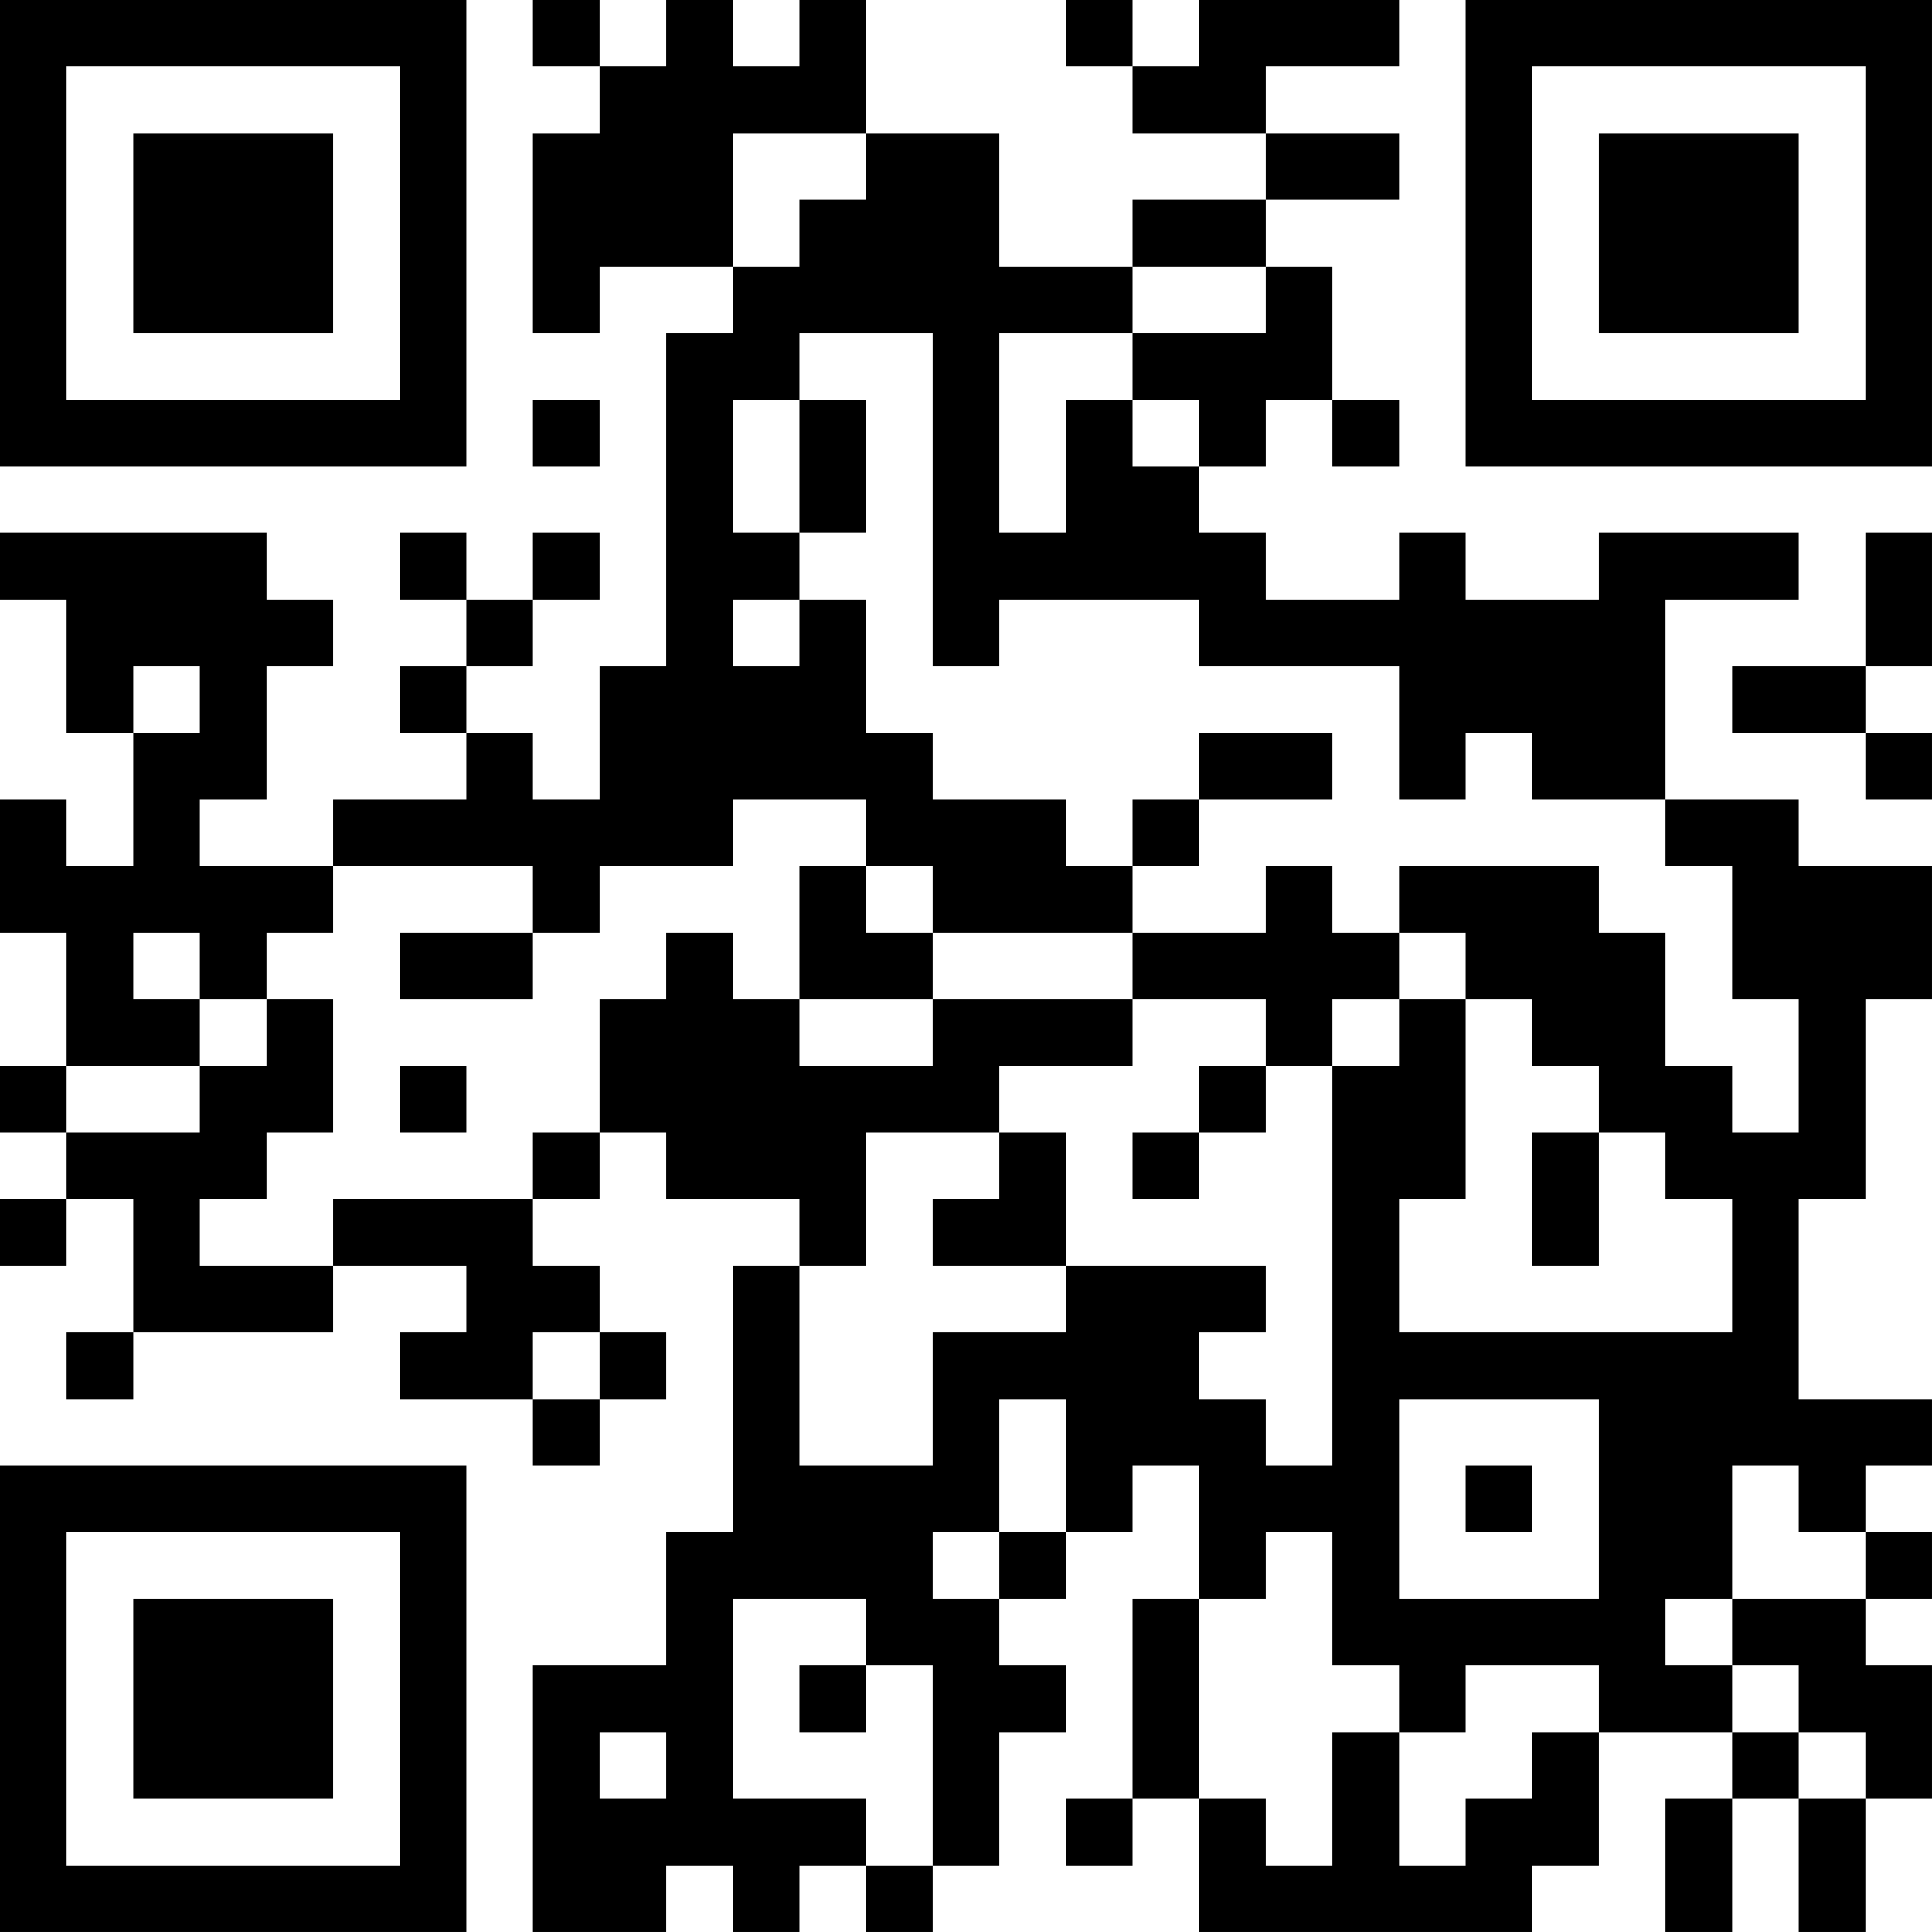 <?xml version="1.0" encoding="UTF-8"?>
<svg xmlns="http://www.w3.org/2000/svg" version="1.1" width="400" height="400" viewBox="0 0 400 400"><rect x="0" y="0" width="400" height="400" fill="#ffffff"/><g transform="scale(13.793)"><g transform="translate(0,0)"><path fill-rule="evenodd" d="M8 0L8 1L9 1L9 2L8 2L8 5L9 5L9 4L11 4L11 5L10 5L10 10L9 10L9 12L8 12L8 11L7 11L7 10L8 10L8 9L9 9L9 8L8 8L8 9L7 9L7 8L6 8L6 9L7 9L7 10L6 10L6 11L7 11L7 12L5 12L5 13L3 13L3 12L4 12L4 10L5 10L5 9L4 9L4 8L0 8L0 9L1 9L1 11L2 11L2 13L1 13L1 12L0 12L0 14L1 14L1 16L0 16L0 17L1 17L1 18L0 18L0 19L1 19L1 18L2 18L2 20L1 20L1 21L2 21L2 20L5 20L5 19L7 19L7 20L6 20L6 21L8 21L8 22L9 22L9 21L10 21L10 20L9 20L9 19L8 19L8 18L9 18L9 17L10 17L10 18L12 18L12 19L11 19L11 23L10 23L10 25L8 25L8 29L10 29L10 28L11 28L11 29L12 29L12 28L13 28L13 29L14 29L14 28L15 28L15 26L16 26L16 25L15 25L15 24L16 24L16 23L17 23L17 22L18 22L18 24L17 24L17 27L16 27L16 28L17 28L17 27L18 27L18 29L23 29L23 28L24 28L24 26L26 26L26 27L25 27L25 29L26 29L26 27L27 27L27 29L28 29L28 27L29 27L29 25L28 25L28 24L29 24L29 23L28 23L28 22L29 22L29 21L27 21L27 18L28 18L28 15L29 15L29 13L27 13L27 12L25 12L25 9L27 9L27 8L24 8L24 9L22 9L22 8L21 8L21 9L19 9L19 8L18 8L18 7L19 7L19 6L20 6L20 7L21 7L21 6L20 6L20 4L19 4L19 3L21 3L21 2L19 2L19 1L21 1L21 0L18 0L18 1L17 1L17 0L16 0L16 1L17 1L17 2L19 2L19 3L17 3L17 4L15 4L15 2L13 2L13 0L12 0L12 1L11 1L11 0L10 0L10 1L9 1L9 0ZM11 2L11 4L12 4L12 3L13 3L13 2ZM17 4L17 5L15 5L15 8L16 8L16 6L17 6L17 7L18 7L18 6L17 6L17 5L19 5L19 4ZM12 5L12 6L11 6L11 8L12 8L12 9L11 9L11 10L12 10L12 9L13 9L13 11L14 11L14 12L16 12L16 13L17 13L17 14L14 14L14 13L13 13L13 12L11 12L11 13L9 13L9 14L8 14L8 13L5 13L5 14L4 14L4 15L3 15L3 14L2 14L2 15L3 15L3 16L1 16L1 17L3 17L3 16L4 16L4 15L5 15L5 17L4 17L4 18L3 18L3 19L5 19L5 18L8 18L8 17L9 17L9 15L10 15L10 14L11 14L11 15L12 15L12 16L14 16L14 15L17 15L17 16L15 16L15 17L13 17L13 19L12 19L12 22L14 22L14 20L16 20L16 19L19 19L19 20L18 20L18 21L19 21L19 22L20 22L20 16L21 16L21 15L22 15L22 18L21 18L21 20L26 20L26 18L25 18L25 17L24 17L24 16L23 16L23 15L22 15L22 14L21 14L21 13L24 13L24 14L25 14L25 16L26 16L26 17L27 17L27 15L26 15L26 13L25 13L25 12L23 12L23 11L22 11L22 12L21 12L21 10L18 10L18 9L15 9L15 10L14 10L14 5ZM8 6L8 7L9 7L9 6ZM12 6L12 8L13 8L13 6ZM28 8L28 10L26 10L26 11L28 11L28 12L29 12L29 11L28 11L28 10L29 10L29 8ZM2 10L2 11L3 11L3 10ZM18 11L18 12L17 12L17 13L18 13L18 12L20 12L20 11ZM12 13L12 15L14 15L14 14L13 14L13 13ZM19 13L19 14L17 14L17 15L19 15L19 16L18 16L18 17L17 17L17 18L18 18L18 17L19 17L19 16L20 16L20 15L21 15L21 14L20 14L20 13ZM6 14L6 15L8 15L8 14ZM6 16L6 17L7 17L7 16ZM15 17L15 18L14 18L14 19L16 19L16 17ZM23 17L23 19L24 19L24 17ZM8 20L8 21L9 21L9 20ZM15 21L15 23L14 23L14 24L15 24L15 23L16 23L16 21ZM21 21L21 24L24 24L24 21ZM22 22L22 23L23 23L23 22ZM26 22L26 24L25 24L25 25L26 25L26 26L27 26L27 27L28 27L28 26L27 26L27 25L26 25L26 24L28 24L28 23L27 23L27 22ZM19 23L19 24L18 24L18 27L19 27L19 28L20 28L20 26L21 26L21 28L22 28L22 27L23 27L23 26L24 26L24 25L22 25L22 26L21 26L21 25L20 25L20 23ZM11 24L11 27L13 27L13 28L14 28L14 25L13 25L13 24ZM12 25L12 26L13 26L13 25ZM9 26L9 27L10 27L10 26ZM0 0L0 7L7 7L7 0ZM1 1L1 6L6 6L6 1ZM2 2L2 5L5 5L5 2ZM22 0L22 7L29 7L29 0ZM23 1L23 6L28 6L28 1ZM24 2L24 5L27 5L27 2ZM0 22L0 29L7 29L7 22ZM1 23L1 28L6 28L6 23ZM2 24L2 27L5 27L5 24Z" fill="#000000"/></g></g></svg>
